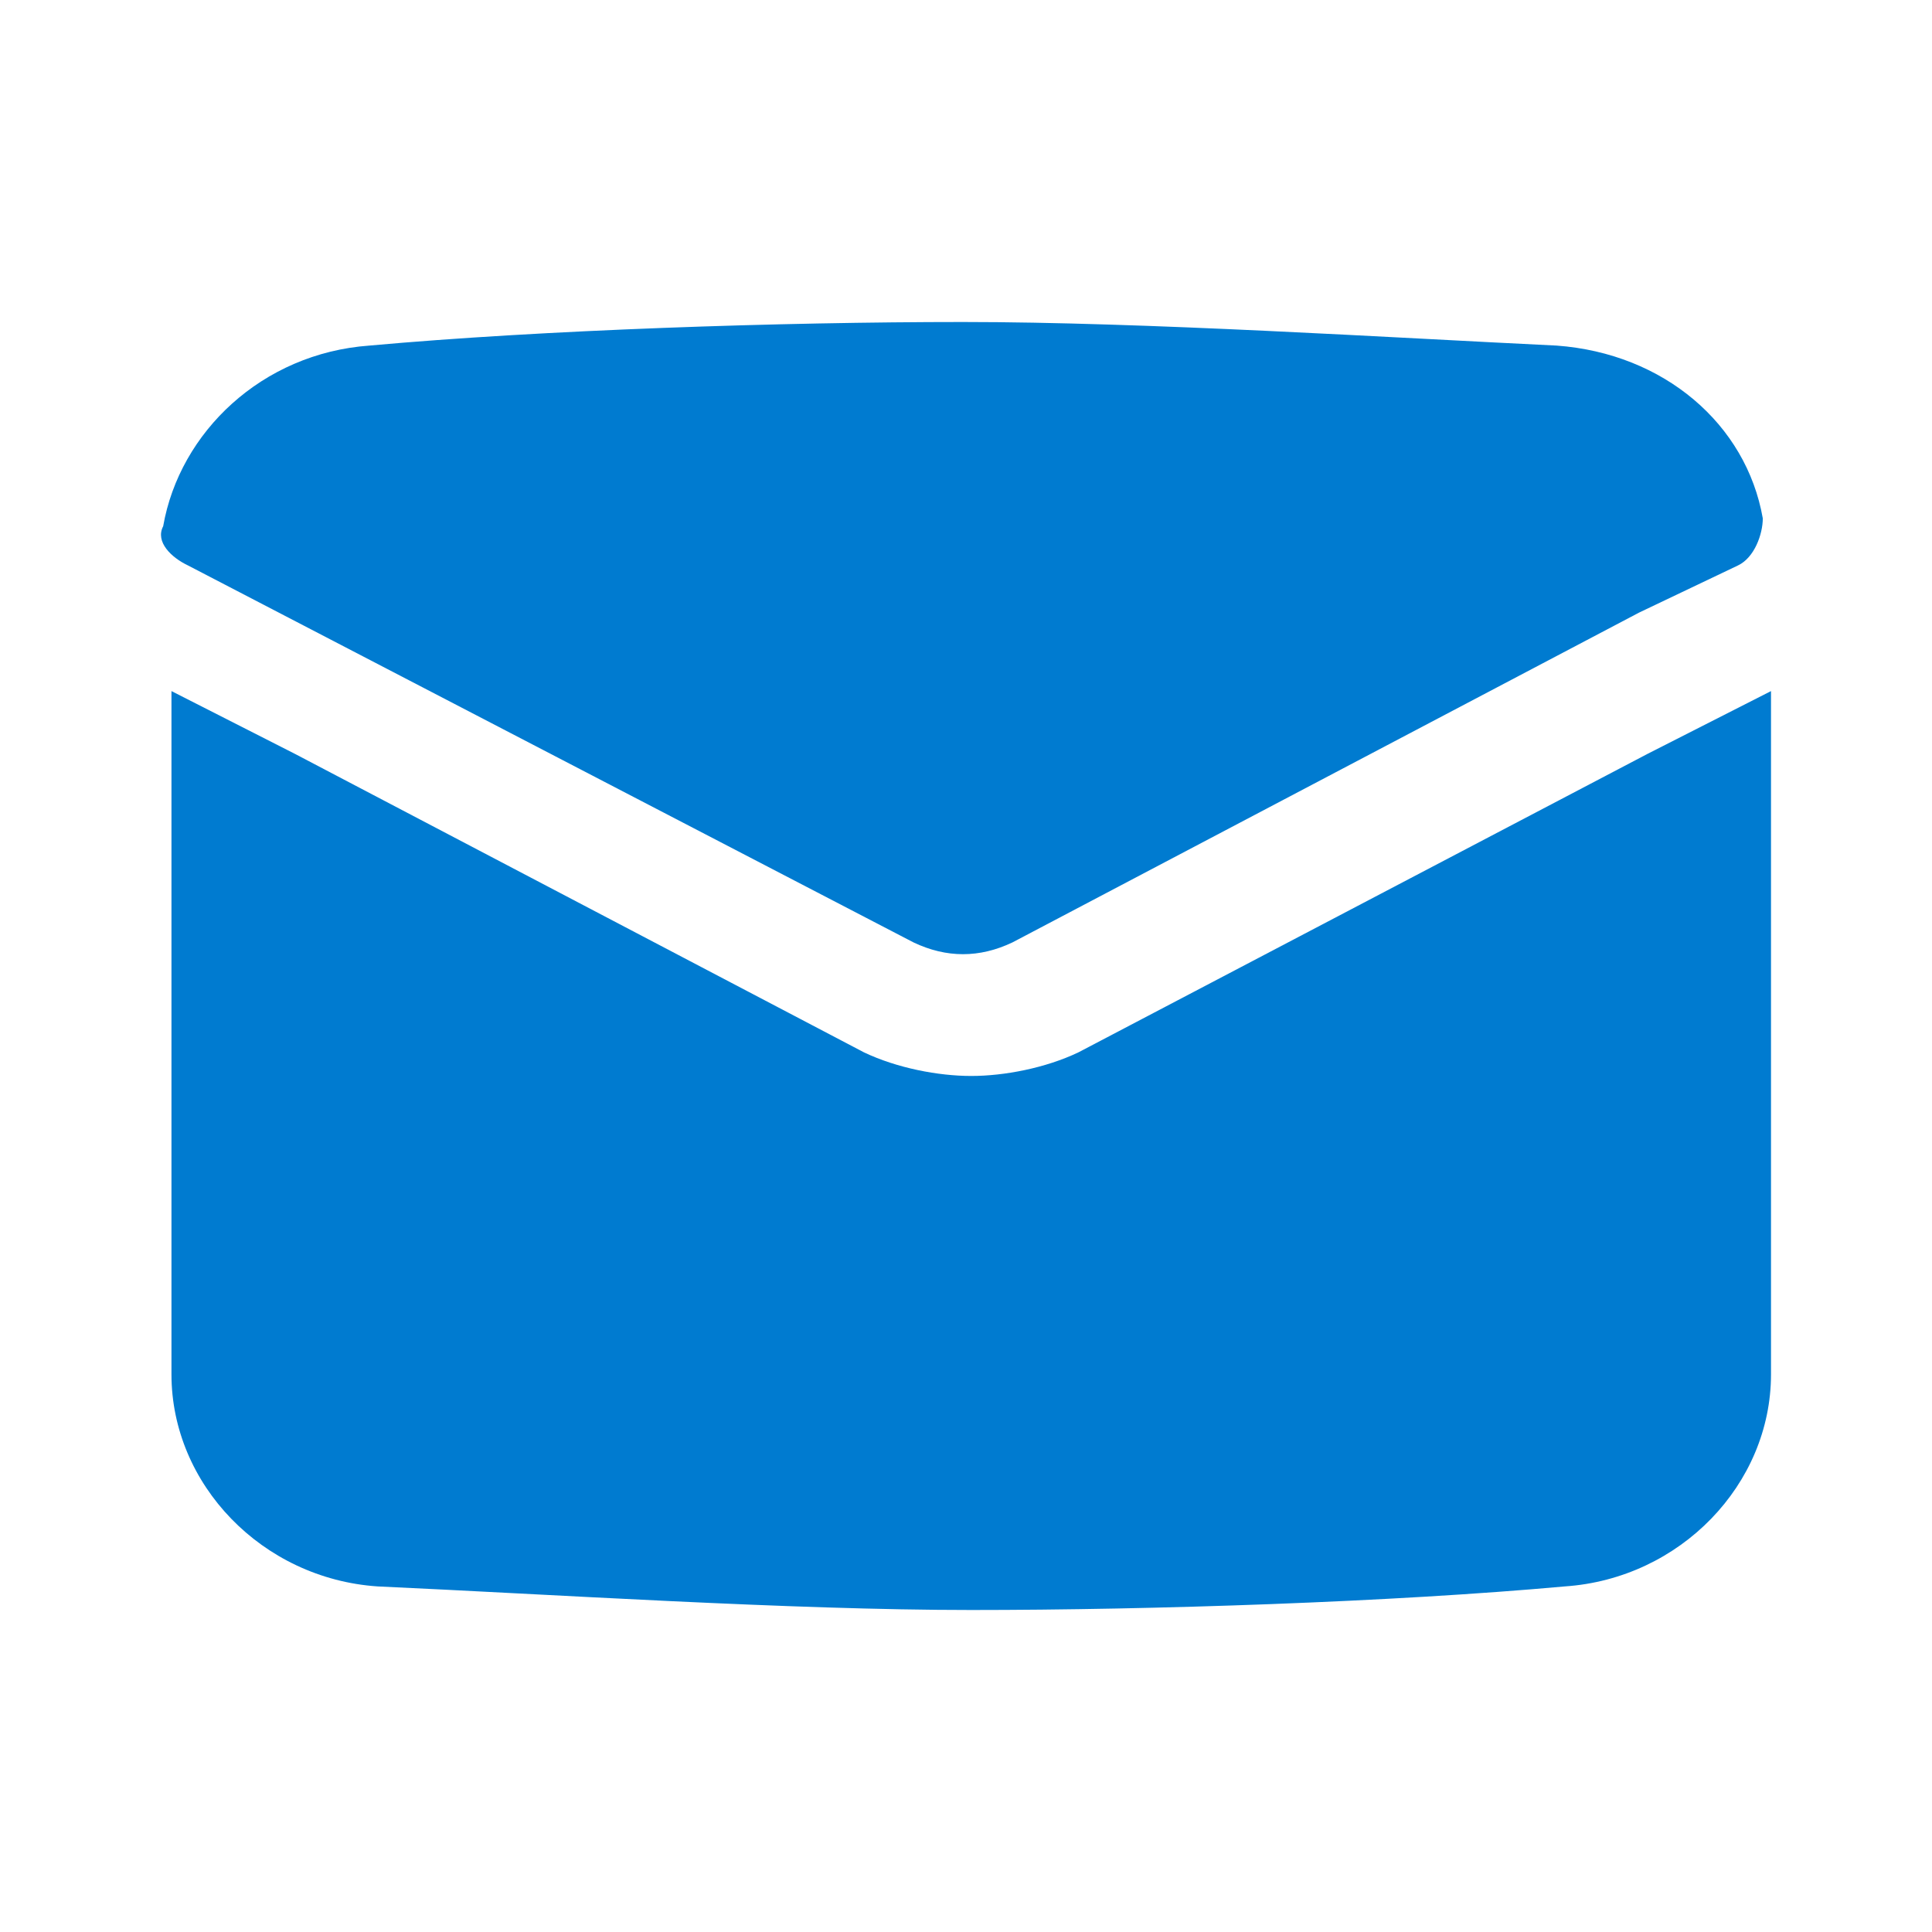 <svg width="24" height="24" viewBox="0 0 24 24" fill="none" xmlns="http://www.w3.org/2000/svg">
<path d="M22 8.585V17.073C22 18.439 20.873 19.61 19.439 19.707C17.288 19.902 14.318 20 12.065 20C9.811 20 6.841 19.805 4.69 19.707C3.256 19.61 2.13 18.439 2.13 17.073V8.585L3.666 9.366L10.733 13.073C11.143 13.268 11.655 13.366 12.065 13.366C12.475 13.366 12.987 13.268 13.396 13.073L20.464 9.366L22 8.585Z" fill="#007BD0"/>
<path d="M21.898 6.439C21.898 6.634 21.795 6.927 21.59 7.024L20.361 7.61L12.577 11.707C12.167 11.902 11.758 11.902 11.348 11.707L2.335 7.024C2.13 6.927 1.925 6.732 2.027 6.537C2.232 5.366 3.256 4.39 4.588 4.293C6.739 4.098 9.709 4 11.962 4C14.216 4 17.288 4.195 19.337 4.293C20.669 4.39 21.693 5.268 21.898 6.439Z" fill="#007BD0"/>
</svg>
